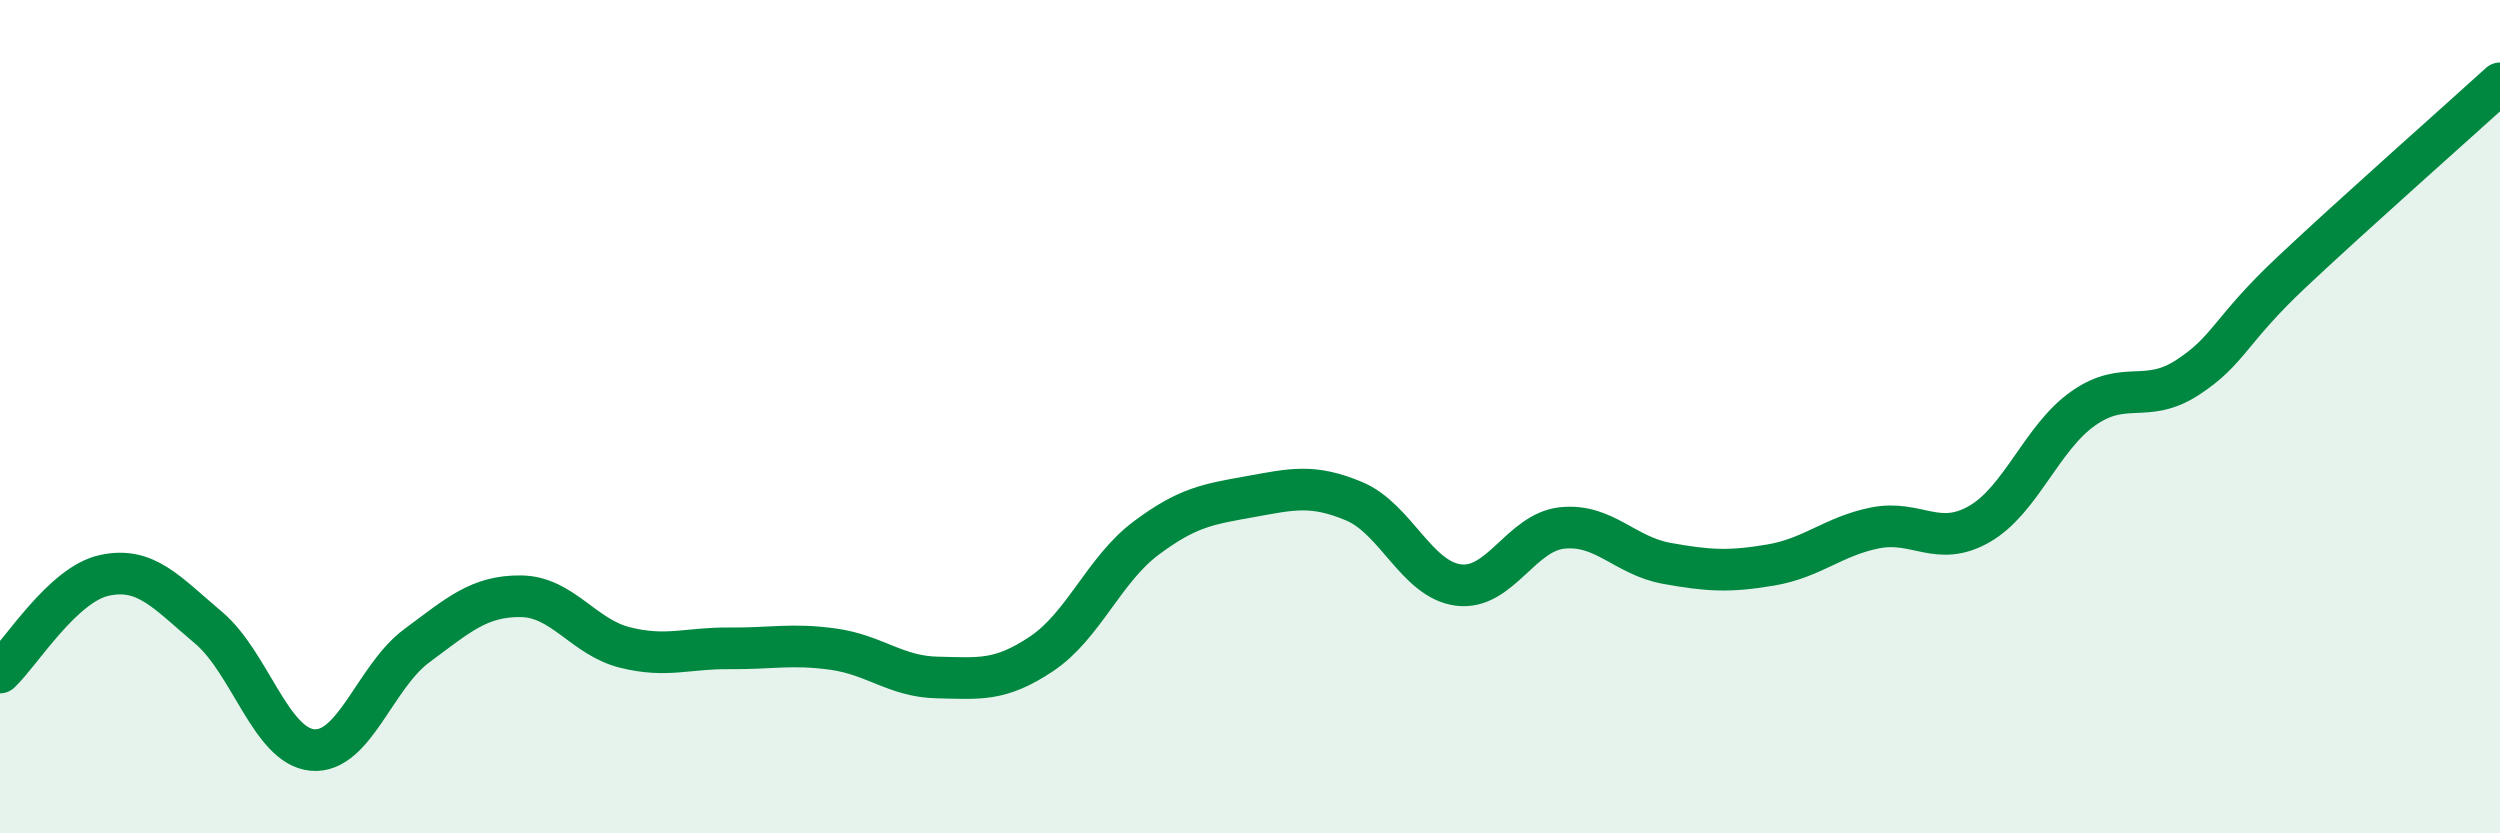 
    <svg width="60" height="20" viewBox="0 0 60 20" xmlns="http://www.w3.org/2000/svg">
      <path
        d="M 0,16.14 C 0.5,15.67 1.5,14.03 2.5,13.81 C 3.5,13.59 4,14.22 5,15.06 C 6,15.9 6.5,17.91 7.5,18 C 8.5,18.09 9,16.24 10,15.5 C 11,14.76 11.5,14.3 12.5,14.31 C 13.5,14.32 14,15.29 15,15.54 C 16,15.79 16.5,15.55 17.5,15.56 C 18.5,15.57 19,15.44 20,15.58 C 21,15.72 21.5,16.24 22.5,16.26 C 23.5,16.28 24,16.36 25,15.69 C 26,15.02 26.5,13.67 27.5,12.92 C 28.5,12.17 29,12.1 30,11.92 C 31,11.74 31.5,11.61 32.5,12.03 C 33.5,12.45 34,13.91 35,14.04 C 36,14.17 36.5,12.77 37.5,12.67 C 38.5,12.57 39,13.34 40,13.52 C 41,13.7 41.5,13.73 42.5,13.56 C 43.5,13.39 44,12.87 45,12.67 C 46,12.47 46.5,13.15 47.5,12.58 C 48.5,12.01 49,10.5 50,9.8 C 51,9.1 51.5,9.71 52.5,9.06 C 53.5,8.41 53.5,7.94 55,6.53 C 56.5,5.12 59,2.91 60,2L60 20L0 20Z"
        fill="#008740"
        opacity="0.1"
        stroke-linecap="round"
        stroke-linejoin="round"
      />
      <path
        d="M 0,16.14 C 0.5,15.67 1.5,14.03 2.5,13.81 C 3.5,13.59 4,14.22 5,15.06 C 6,15.9 6.5,17.91 7.5,18 C 8.5,18.09 9,16.24 10,15.5 C 11,14.76 11.5,14.3 12.5,14.31 C 13.5,14.32 14,15.29 15,15.54 C 16,15.79 16.5,15.55 17.5,15.56 C 18.5,15.57 19,15.44 20,15.58 C 21,15.72 21.5,16.24 22.5,16.26 C 23.5,16.28 24,16.36 25,15.69 C 26,15.02 26.5,13.67 27.5,12.92 C 28.5,12.17 29,12.1 30,11.92 C 31,11.74 31.5,11.61 32.5,12.03 C 33.5,12.45 34,13.91 35,14.04 C 36,14.17 36.5,12.77 37.5,12.67 C 38.5,12.57 39,13.34 40,13.52 C 41,13.7 41.5,13.73 42.5,13.56 C 43.5,13.39 44,12.87 45,12.67 C 46,12.47 46.5,13.15 47.5,12.58 C 48.5,12.01 49,10.5 50,9.8 C 51,9.1 51.5,9.71 52.5,9.06 C 53.5,8.41 53.5,7.94 55,6.53 C 56.5,5.12 59,2.91 60,2"
        stroke="#008740"
        stroke-width="1"
        fill="none"
        stroke-linecap="round"
        stroke-linejoin="round"
      />
    </svg>
  